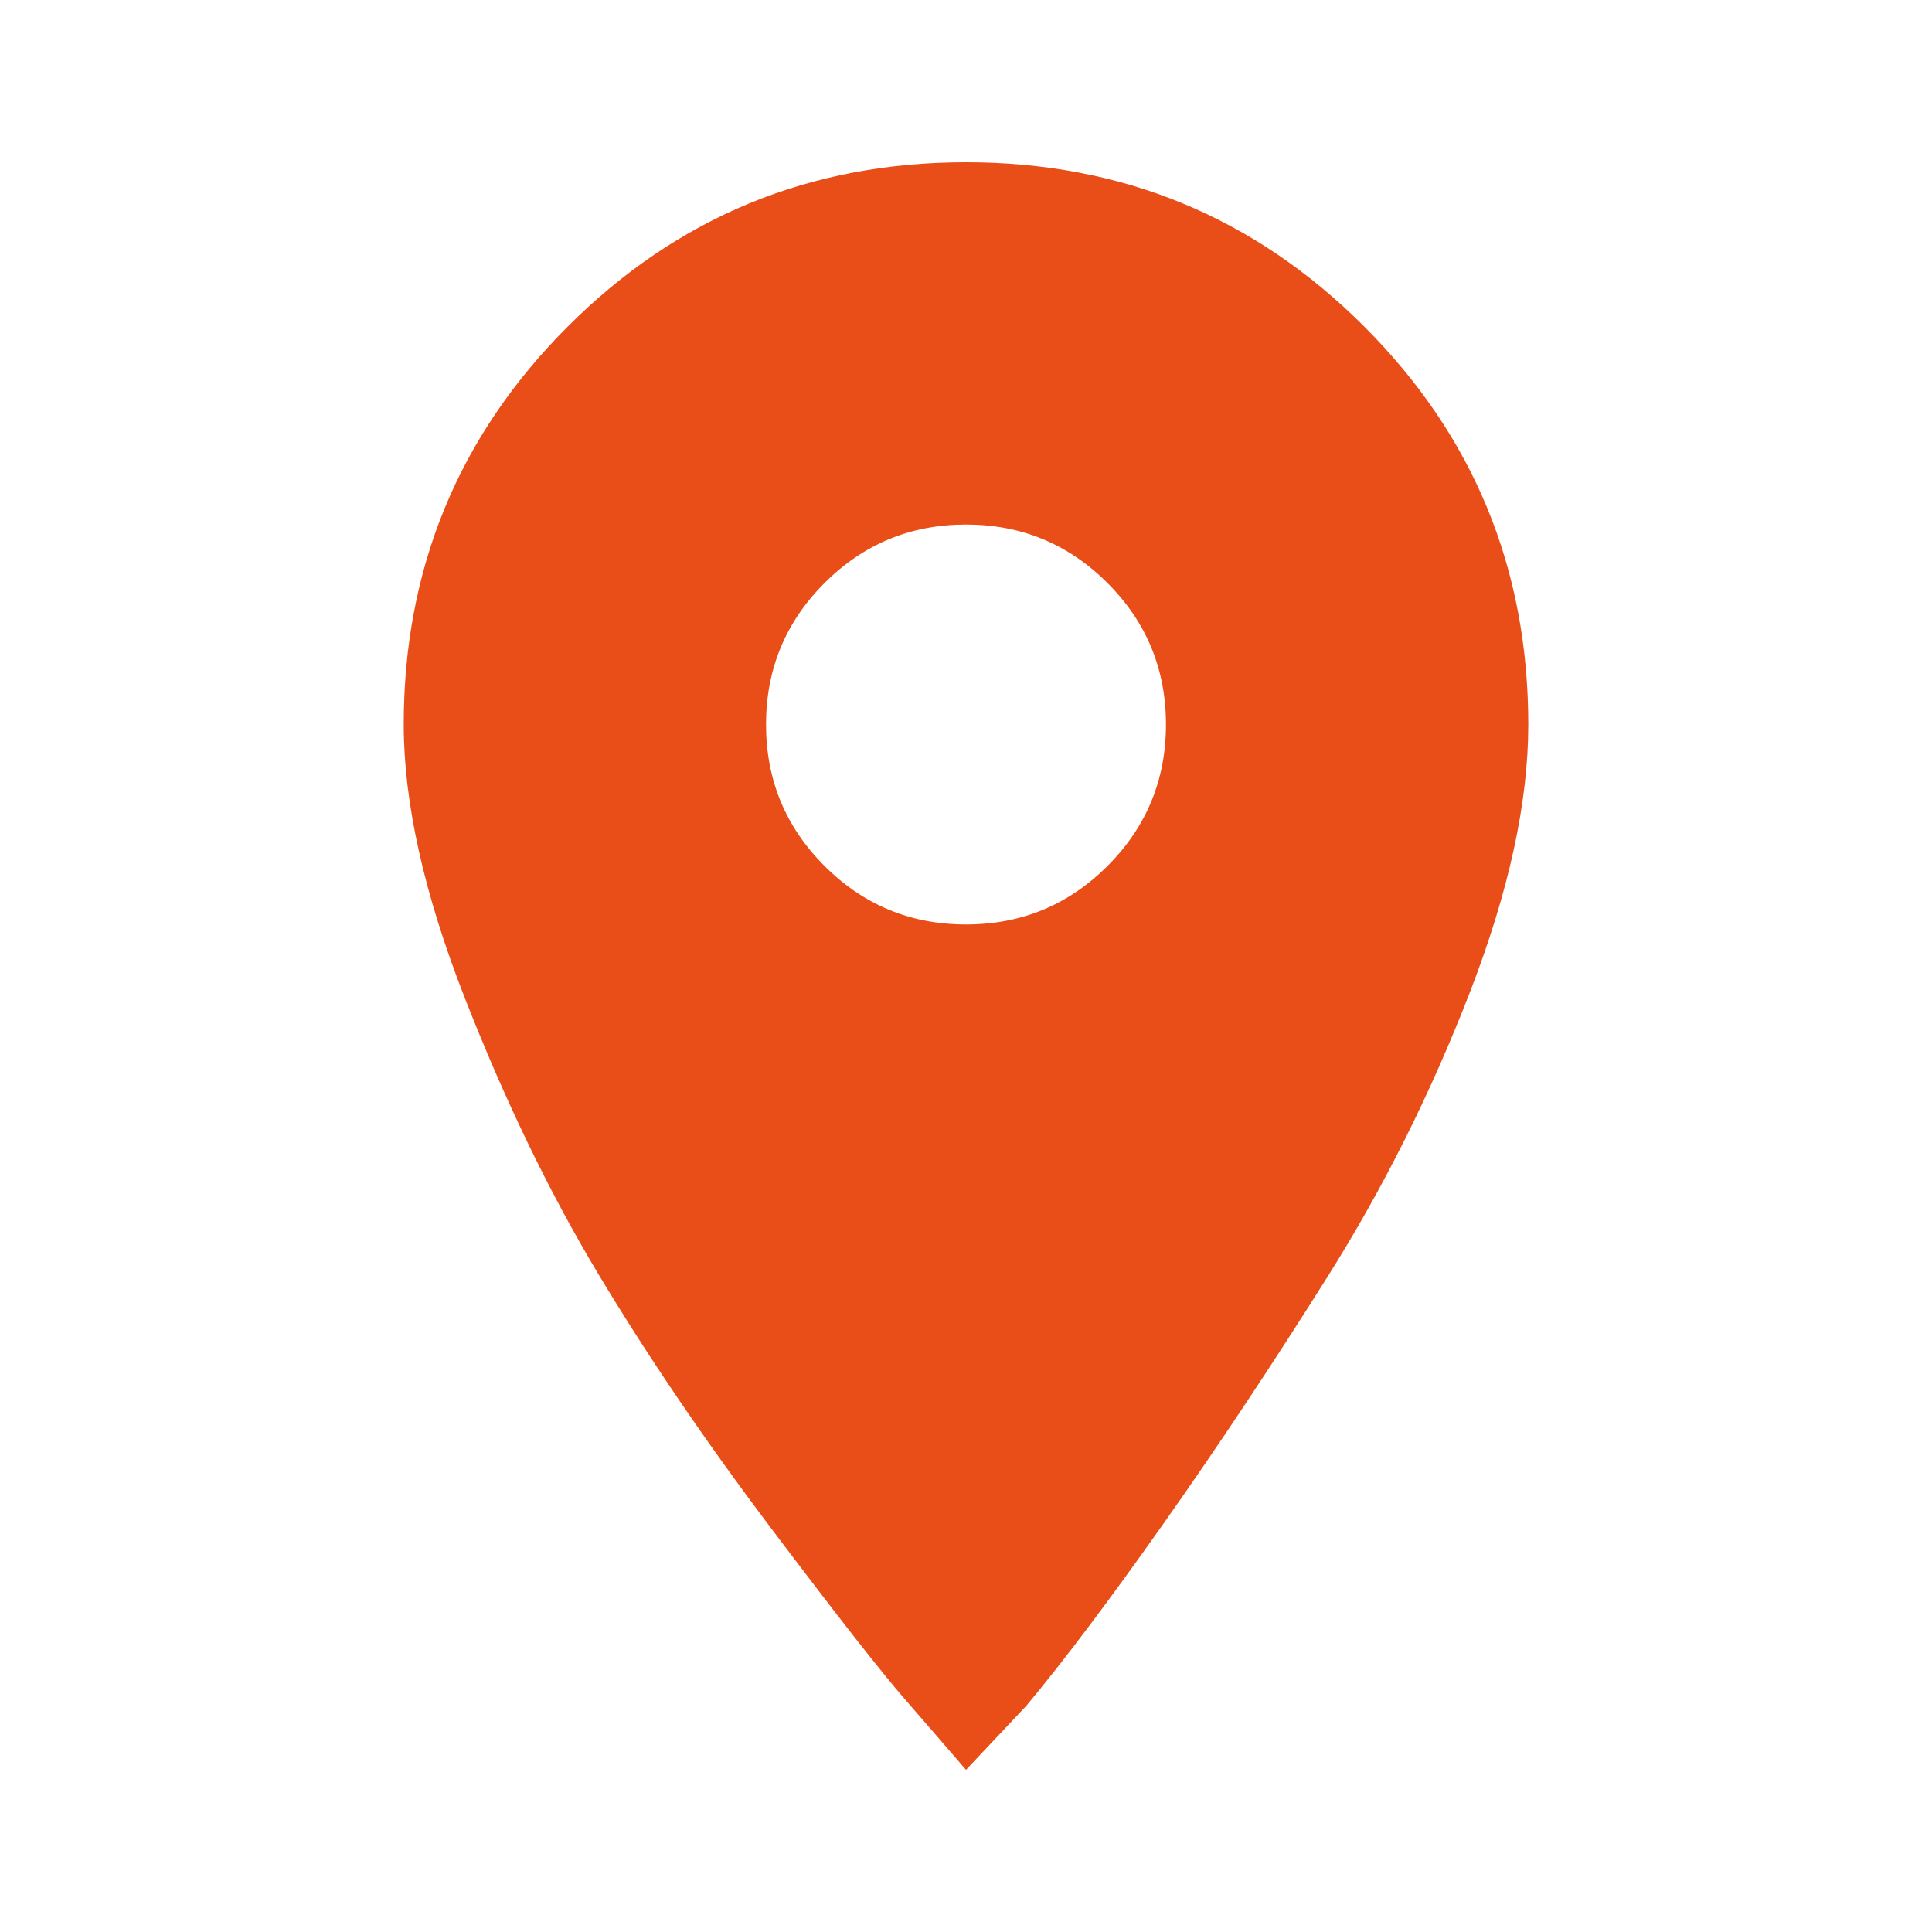 <!-- Generated by IcoMoon.io -->
<svg version="1.1" xmlns="http://www.w3.org/2000/svg" width="30" height="30" viewBox="0 0 30 30">
<title>location_on</title>
<path fill="#e94e19" d="M15 14.355q1.289 0 2.197-0.908t0.908-2.197-0.908-2.197-2.197-0.908-2.197 0.908-0.908 2.197 0.908 2.197 2.197 0.908zM15 2.52q3.633 0 6.182 2.549t2.549 6.182q0 1.816-0.908 4.16t-2.197 4.395-2.549 3.838-2.139 2.842l-0.938 0.996q-0.352-0.41-0.938-1.084t-2.109-2.695-2.666-3.926-2.080-4.307-0.938-4.219q0-3.633 2.549-6.182t6.182-2.549z"></path>
</svg>
